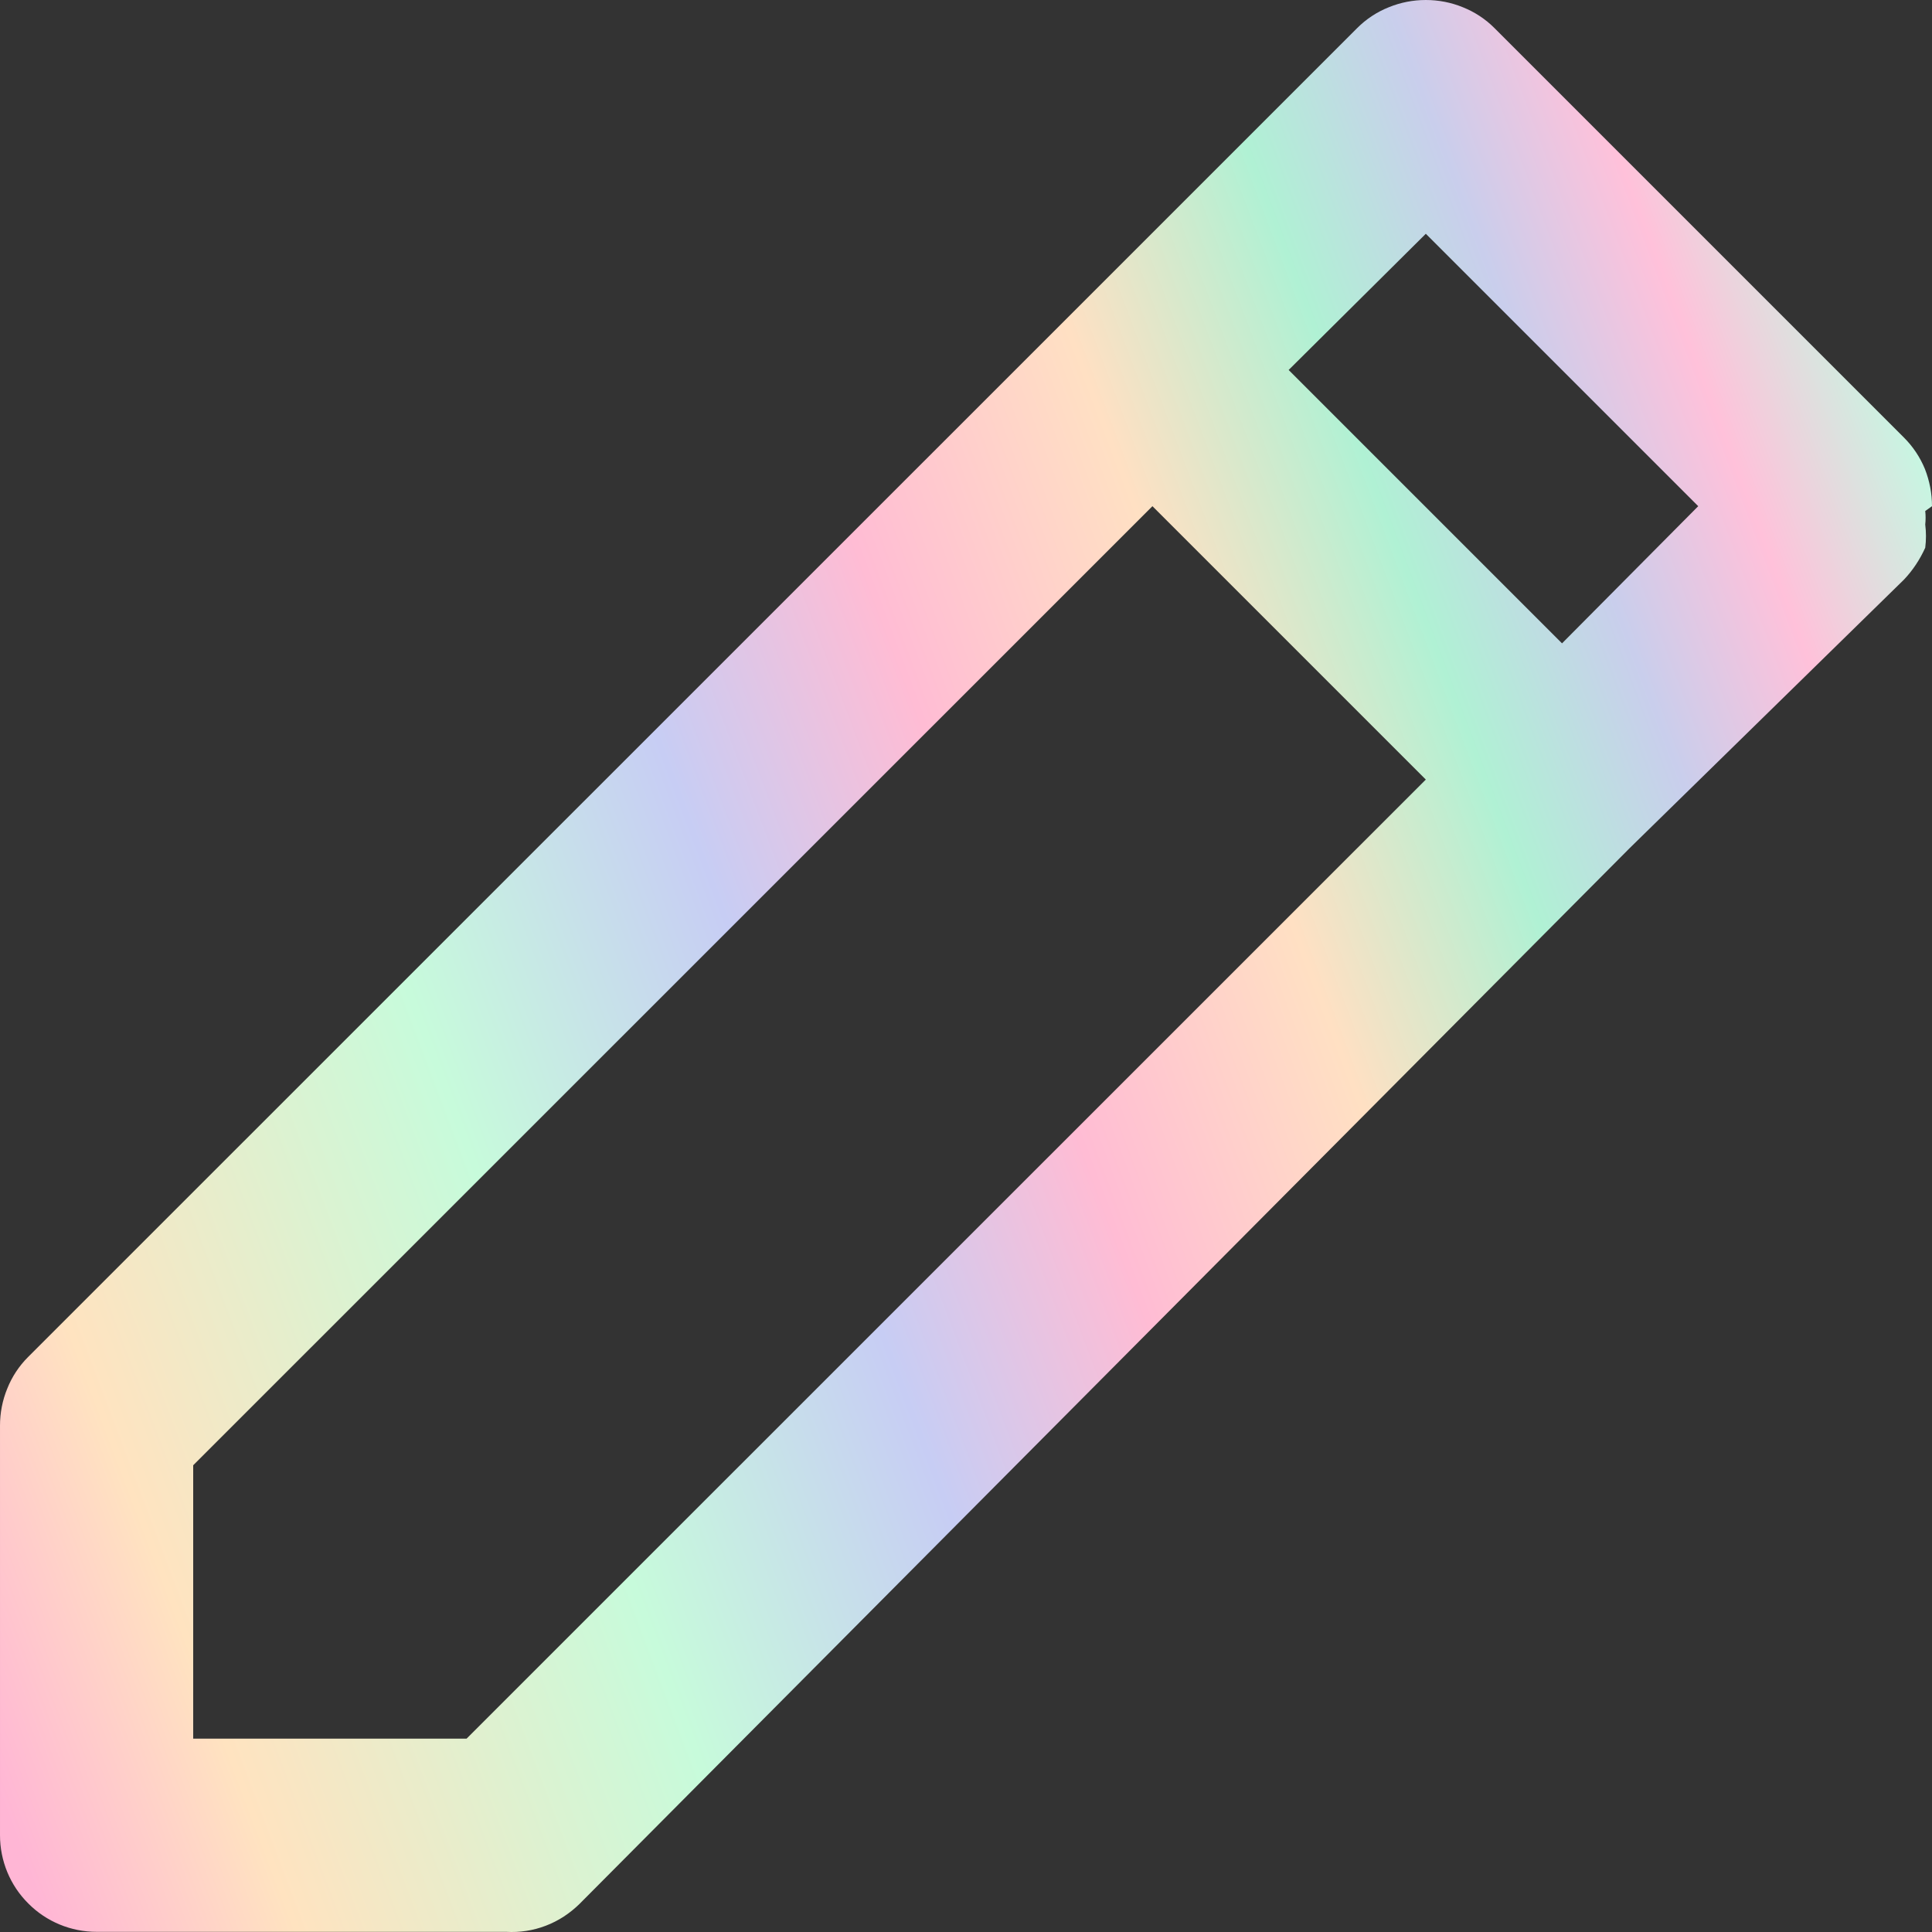 <svg width="12" height="12" viewBox="0 0 12 12" fill="none" xmlns="http://www.w3.org/2000/svg">
<rect x="0" y="0" width="12" height="12" fill="#333333" stroke="none"/>
<path d="M12 3.144C12 3.065 11.985 2.987 11.956 2.913C11.926 2.84 11.882 2.774 11.826 2.718L9.282 0.174C9.226 0.118 9.159 0.074 9.086 0.045C9.013 0.015 8.935 -0 8.856 1.00278e-05C8.777 -0 8.699 0.015 8.626 0.045C8.553 0.074 8.486 0.118 8.43 0.174L6.732 1.872L0.174 8.429C0.118 8.485 0.074 8.552 0.045 8.625C0.015 8.698 -0 8.776 1.00286e-05 8.855V11.399C1.00286e-05 11.558 0.063 11.711 0.176 11.823C0.288 11.936 0.441 11.999 0.6 11.999H3.144C3.228 12.004 3.312 11.991 3.39 11.961C3.469 11.931 3.54 11.884 3.6 11.825L10.122 5.268L11.826 3.6C11.881 3.542 11.925 3.475 11.958 3.402C11.964 3.354 11.964 3.306 11.958 3.258C11.961 3.23 11.961 3.202 11.958 3.174L12 3.144ZM2.898 10.799H1.2V9.101L7.158 3.144L8.856 4.842L2.898 10.799ZM9.702 3.996L8.004 2.298L8.856 1.452L10.548 3.144L9.702 3.996Z" fill="url(#paint0_linear_3994_51756)"/>
<defs>
<linearGradient id="paint0_linear_3994_51756" x1="0.793" y1="13.29" x2="14.18" y2="8.24" gradientUnits="userSpaceOnUse">
<stop stop-color="#FFB6D5"/>
<stop offset="0.1" stop-color="#FFE3C0"/>
<stop offset="0.29" stop-color="#C7FBDB"/>
<stop offset="0.43" stop-color="#C7CDF4"/>
<stop offset="0.54" stop-color="#FFBCD4"/>
<stop offset="0.66" stop-color="#FFE0C3"/>
<stop offset="0.76" stop-color="#B0F1D4"/>
<stop offset="0.84" stop-color="#C9CEEC"/>
<stop offset="0.91" stop-color="#FFC1DA"/>
<stop offset="1" stop-color="#BDFFE3"/>
</linearGradient>
</defs>
</svg>

